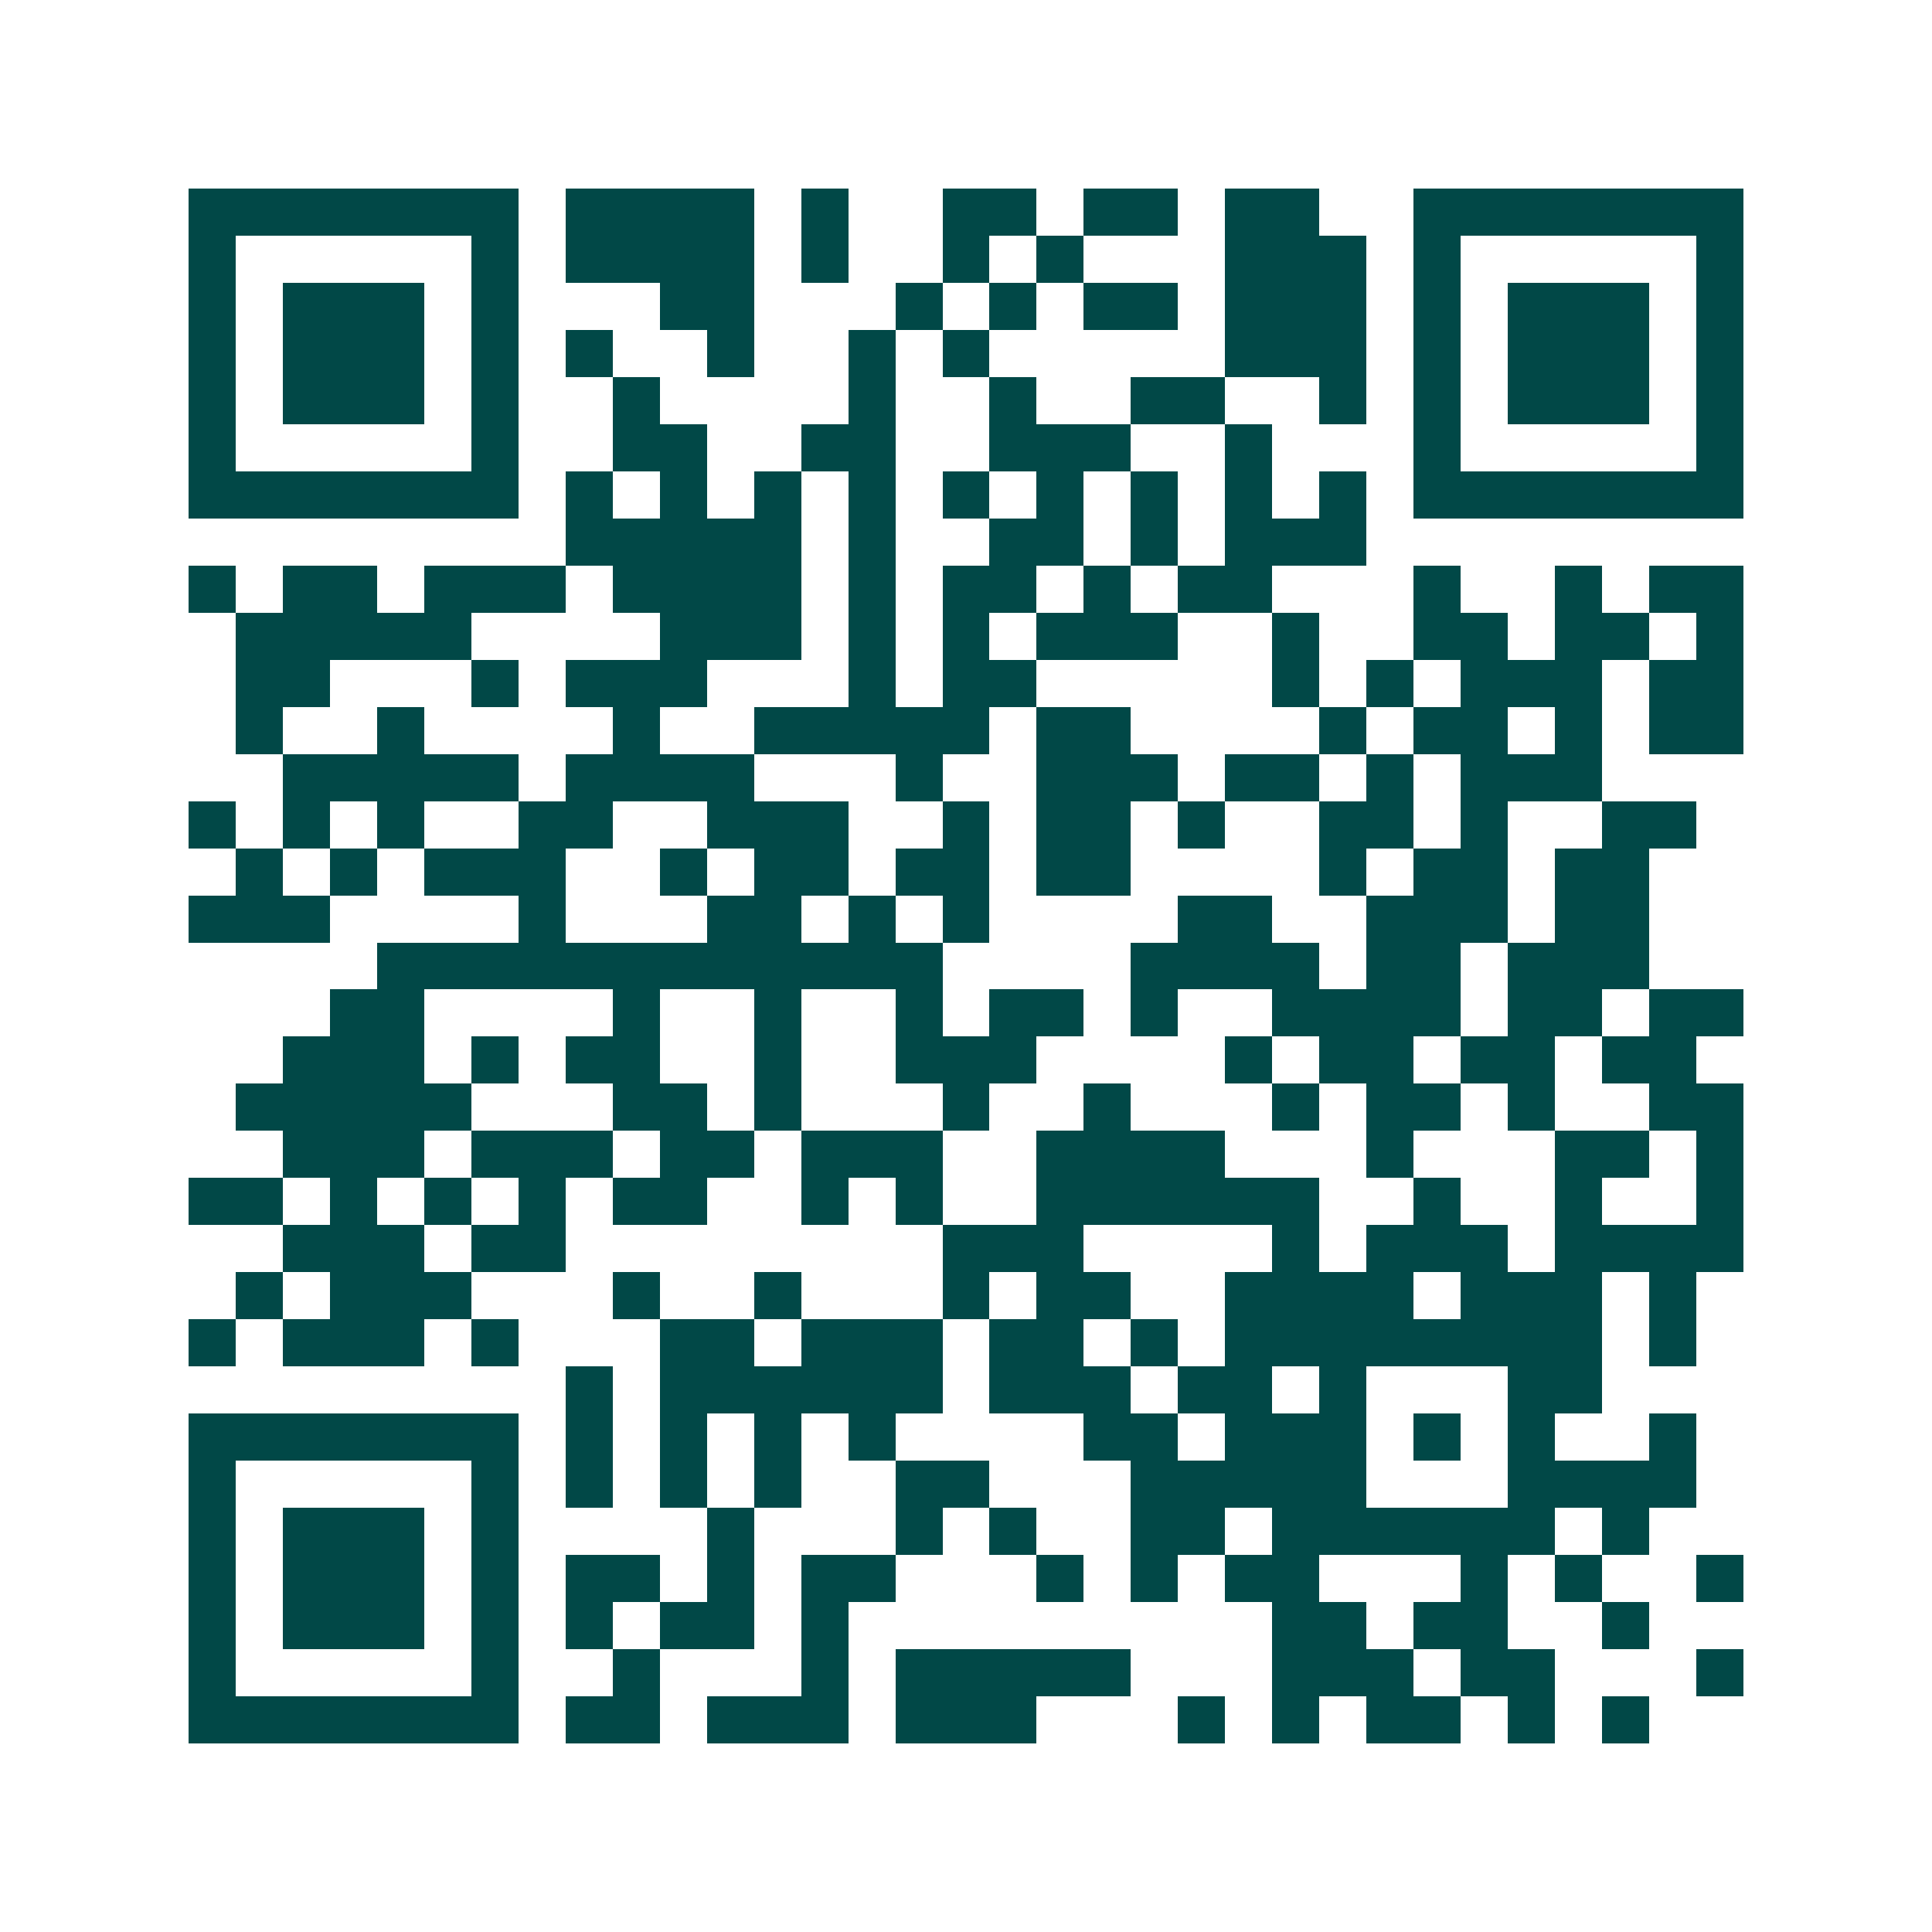 <svg xmlns="http://www.w3.org/2000/svg" width="200" height="200" viewBox="0 0 41 41" shape-rendering="crispEdges"><path fill="#ffffff" d="M0 0h41v41H0z"/><path stroke="#014847" d="M4 4.5h7m1 0h4m1 0h1m2 0h2m1 0h2m1 0h2m2 0h7M4 5.5h1m5 0h1m1 0h4m1 0h1m2 0h1m1 0h1m3 0h3m1 0h1m5 0h1M4 6.5h1m1 0h3m1 0h1m3 0h2m3 0h1m1 0h1m1 0h2m1 0h3m1 0h1m1 0h3m1 0h1M4 7.5h1m1 0h3m1 0h1m1 0h1m2 0h1m2 0h1m1 0h1m5 0h3m1 0h1m1 0h3m1 0h1M4 8.5h1m1 0h3m1 0h1m2 0h1m4 0h1m2 0h1m2 0h2m2 0h1m1 0h1m1 0h3m1 0h1M4 9.5h1m5 0h1m2 0h2m2 0h2m2 0h3m2 0h1m3 0h1m5 0h1M4 10.5h7m1 0h1m1 0h1m1 0h1m1 0h1m1 0h1m1 0h1m1 0h1m1 0h1m1 0h1m1 0h7M12 11.5h5m1 0h1m2 0h2m1 0h1m1 0h3M4 12.5h1m1 0h2m1 0h3m1 0h4m1 0h1m1 0h2m1 0h1m1 0h2m3 0h1m2 0h1m1 0h2M5 13.5h5m4 0h3m1 0h1m1 0h1m1 0h3m2 0h1m2 0h2m1 0h2m1 0h1M5 14.5h2m3 0h1m1 0h3m3 0h1m1 0h2m5 0h1m1 0h1m1 0h3m1 0h2M5 15.5h1m2 0h1m4 0h1m2 0h5m1 0h2m4 0h1m1 0h2m1 0h1m1 0h2M6 16.5h5m1 0h4m3 0h1m2 0h3m1 0h2m1 0h1m1 0h3M4 17.5h1m1 0h1m1 0h1m2 0h2m2 0h3m2 0h1m1 0h2m1 0h1m2 0h2m1 0h1m2 0h2M5 18.5h1m1 0h1m1 0h3m2 0h1m1 0h2m1 0h2m1 0h2m4 0h1m1 0h2m1 0h2M4 19.5h3m4 0h1m3 0h2m1 0h1m1 0h1m4 0h2m2 0h3m1 0h2M8 20.5h12m4 0h4m1 0h2m1 0h3M7 21.5h2m4 0h1m2 0h1m2 0h1m1 0h2m1 0h1m2 0h4m1 0h2m1 0h2M6 22.5h3m1 0h1m1 0h2m2 0h1m2 0h3m4 0h1m1 0h2m1 0h2m1 0h2M5 23.5h5m3 0h2m1 0h1m3 0h1m2 0h1m3 0h1m1 0h2m1 0h1m2 0h2M6 24.5h3m1 0h3m1 0h2m1 0h3m2 0h4m3 0h1m3 0h2m1 0h1M4 25.5h2m1 0h1m1 0h1m1 0h1m1 0h2m2 0h1m1 0h1m2 0h6m2 0h1m2 0h1m2 0h1M6 26.5h3m1 0h2m8 0h3m4 0h1m1 0h3m1 0h4M5 27.5h1m1 0h3m3 0h1m2 0h1m3 0h1m1 0h2m2 0h4m1 0h3m1 0h1M4 28.5h1m1 0h3m1 0h1m3 0h2m1 0h3m1 0h2m1 0h1m1 0h8m1 0h1M12 29.5h1m1 0h6m1 0h3m1 0h2m1 0h1m3 0h2M4 30.5h7m1 0h1m1 0h1m1 0h1m1 0h1m4 0h2m1 0h3m1 0h1m1 0h1m2 0h1M4 31.5h1m5 0h1m1 0h1m1 0h1m1 0h1m2 0h2m3 0h5m3 0h4M4 32.5h1m1 0h3m1 0h1m4 0h1m3 0h1m1 0h1m2 0h2m1 0h6m1 0h1M4 33.5h1m1 0h3m1 0h1m1 0h2m1 0h1m1 0h2m3 0h1m1 0h1m1 0h2m3 0h1m1 0h1m2 0h1M4 34.5h1m1 0h3m1 0h1m1 0h1m1 0h2m1 0h1m9 0h2m1 0h2m2 0h1M4 35.5h1m5 0h1m2 0h1m3 0h1m1 0h5m3 0h3m1 0h2m3 0h1M4 36.5h7m1 0h2m1 0h3m1 0h3m3 0h1m1 0h1m1 0h2m1 0h1m1 0h1"/></svg>
